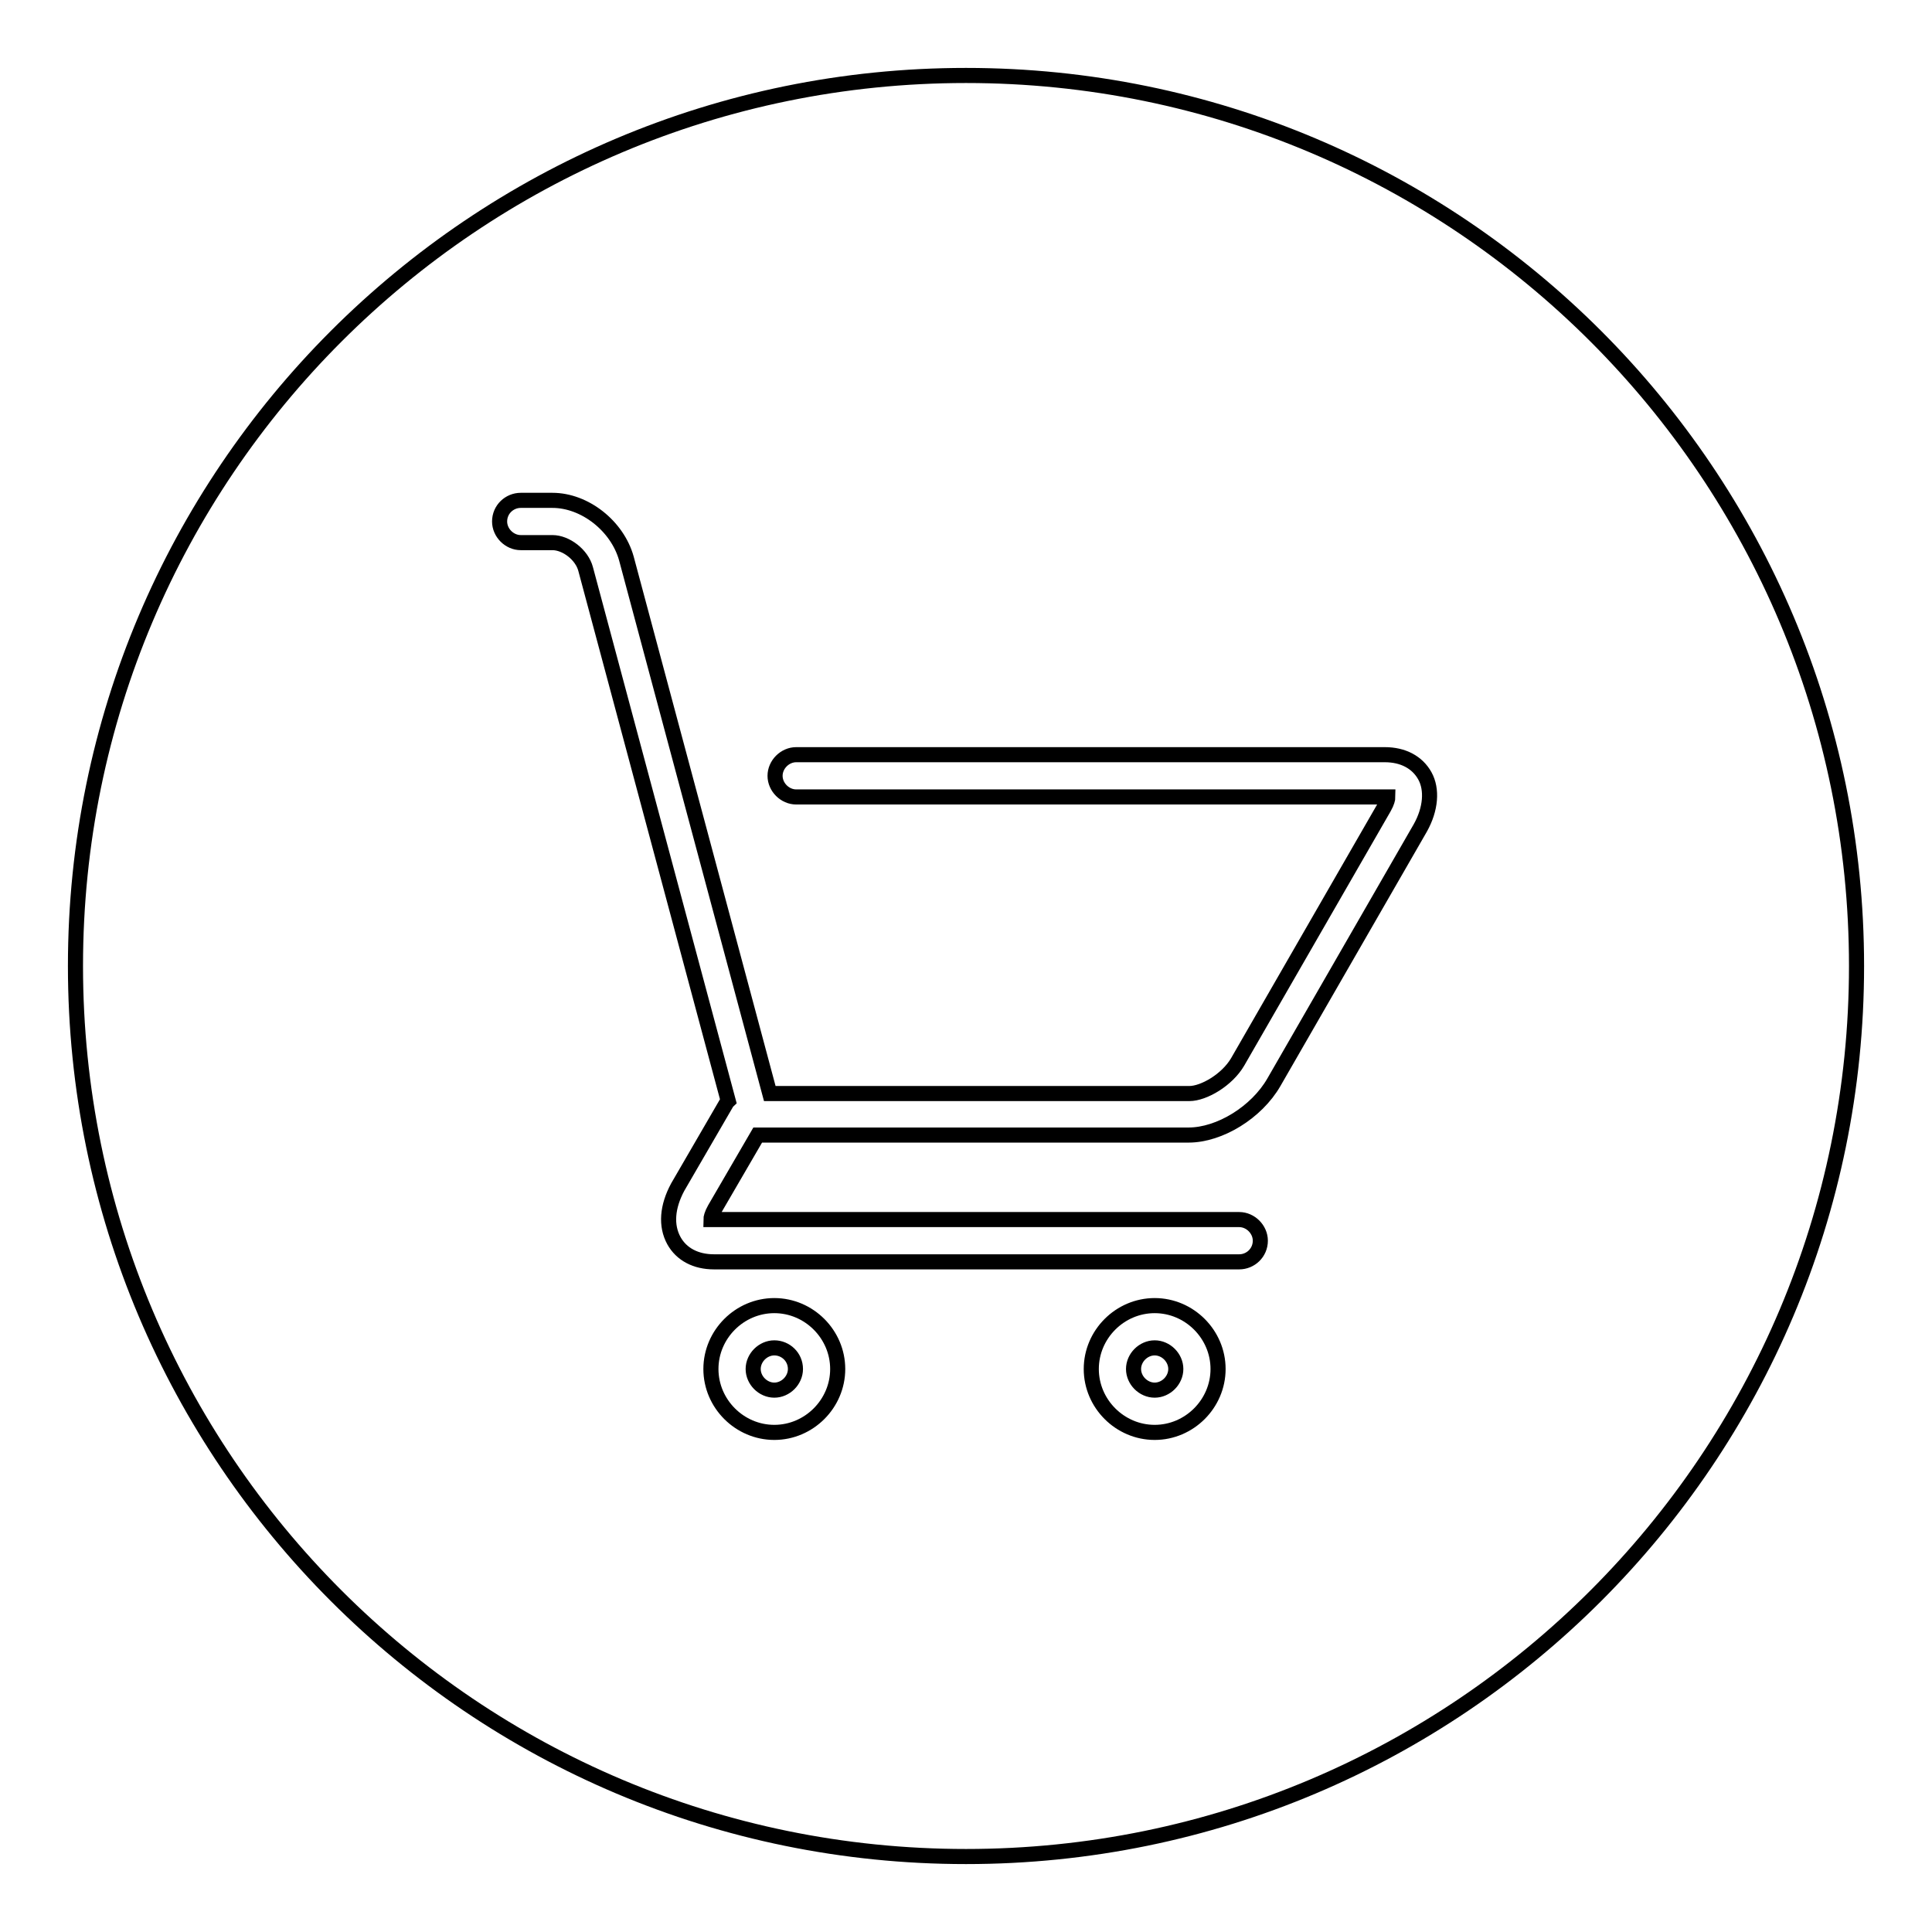 <?xml version="1.0" encoding="utf-8"?>
<!-- Svg Vector Icons : http://www.onlinewebfonts.com/icon -->
<!DOCTYPE svg PUBLIC "-//W3C//DTD SVG 1.1//EN" "http://www.w3.org/Graphics/SVG/1.1/DTD/svg11.dtd">
<svg version="1.1" xmlns="http://www.w3.org/2000/svg" xmlns:xlink="http://www.w3.org/1999/xlink" x="0px" y="0px" viewBox="0 0 256 256" enable-background="new 0 0 256 256" xml:space="preserve">
<g><g><path stroke-width="2" fill-opacity="0" stroke="#000000"  d="M102.6,178.6c-1.5,0-2.8,1.3-2.8,2.8s1.3,2.8,2.8,2.8c1.5,0,2.8-1.3,2.8-2.8C105.4,179.8,104.1,178.6,102.6,178.6z M153,178.6c-1.5,0-2.8,1.3-2.8,2.8s1.3,2.8,2.8,2.8c1.5,0,2.8-1.3,2.8-2.8S154.5,178.6,153,178.6z M128,10C62.8,10,10,62.8,10,128c0,65.2,52.8,118,118,118c65.2,0,118-52.8,118-118C246,62.8,193.2,10,128,10z M102.6,189.8c-4.6,0-8.4-3.8-8.4-8.4s3.8-8.4,8.4-8.4c4.6,0,8.4,3.8,8.4,8.4S107.2,189.8,102.6,189.8z M153,189.8c-4.6,0-8.4-3.8-8.4-8.4s3.8-8.4,8.4-8.4c4.6,0,8.4,3.8,8.4,8.4S157.6,189.8,153,189.8z M188.2,109.7l-19.4,33.7c-2.3,4-7.2,7-11.3,7h-57.1l-5.7,9.8c-0.4,0.7-0.5,1.2-0.5,1.4c0,0,0.2,0,0.4,0h69.6c1.5,0,2.8,1.3,2.8,2.8c0,1.6-1.3,2.8-2.8,2.8H94.6c-2.4,0-4.3-1-5.3-2.8c-1.1-2-0.9-4.5,0.5-7.1l6.5-11.2c0-0.1,0.1-0.1,0.2-0.2L77.6,75.4c-0.5-1.9-2.6-3.5-4.4-3.5H69c-1.5,0-2.8-1.3-2.8-2.8c0-1.6,1.3-2.8,2.8-2.8h4.2c4.3,0,8.6,3.4,9.8,7.7l19,70.9h55.6c1.9,0,5-1.8,6.4-4.2l19.4-33.7c0.4-0.7,0.5-1.2,0.5-1.4c0,0-0.2,0-0.4,0h-78c-1.5,0-2.8-1.3-2.8-2.8c0-1.5,1.3-2.8,2.8-2.8h78c2.4,0,4.3,1,5.3,2.8C189.8,104.6,189.6,107.2,188.2,109.7z"/></g></g>
</svg>
